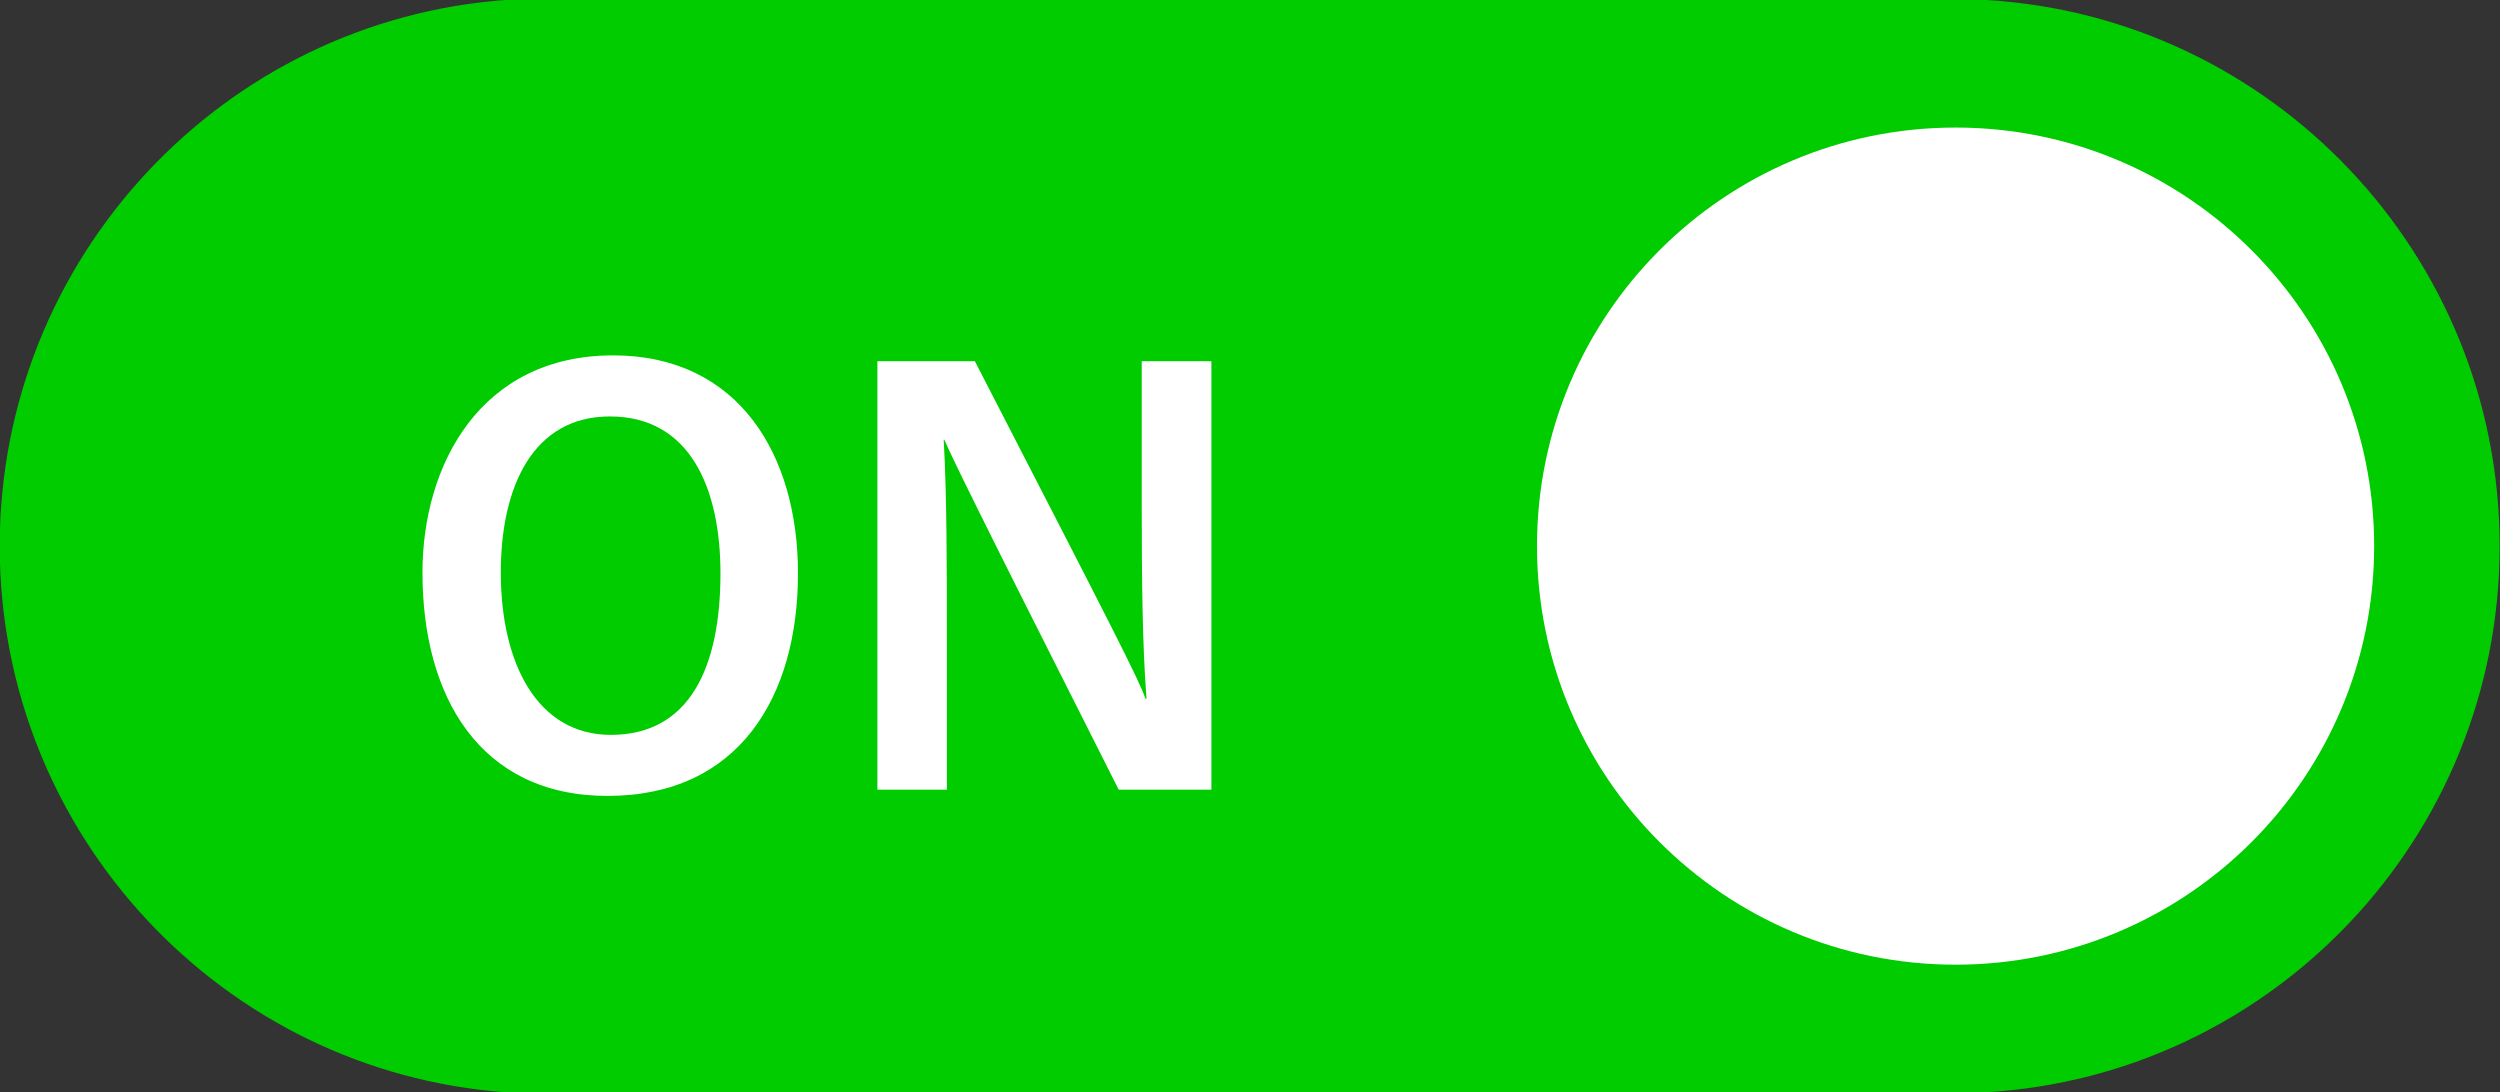 <?xml version="1.0" encoding="UTF-8"?>
<!DOCTYPE svg PUBLIC '-//W3C//DTD SVG 1.0//EN'
          'http://www.w3.org/TR/2001/REC-SVG-20010904/DTD/svg10.dtd'>
<svg height="167.2" preserveAspectRatio="xMidYMid meet" version="1.0" viewBox="58.7 166.4 382.7 167.2" width="382.7" xmlns="http://www.w3.org/2000/svg" xmlns:xlink="http://www.w3.org/1999/xlink" zoomAndPan="magnify"
><rect x="58.7" y="166.4" width="382.7" height="167.2" fill="#333333" stroke="none"/><g
  ><g id="change1_1"
    ><path d="M 362.609 166.391 L 136.168 166.391 C 92.84 169.516 58.656 205.875 58.656 250 C 58.656 294.125 92.84 330.484 136.168 333.609 L 362.609 333.609 C 406.516 331.086 441.344 294.539 441.344 250 C 441.344 205.461 406.516 168.914 362.609 166.391" fill="#0c0"
    /></g
    ><g id="change2_1"
    ><path d="M 152.211 278.895 C 140.93 278.895 135.363 267.926 135.363 254.047 C 135.363 240.777 140.363 230.148 152.066 230.148 C 164.305 230.148 168.988 241.098 168.988 254.172 C 168.988 268.473 164.32 278.895 152.211 278.895 Z M 152.562 220.801 C 132.242 220.801 123.371 237.559 123.371 254.066 C 123.371 273.055 132.184 288.238 151.695 288.238 C 171.863 288.238 180.855 273.012 180.855 254.145 C 180.855 236.062 171.797 220.801 152.562 220.801" fill="#fff"
    /></g
    ><g id="change2_2"
    ><path d="M 233.477 243.887 C 233.477 254.578 233.57 265.246 234.211 273.359 L 234.051 273.359 C 232.98 270.324 229.695 263.914 207.93 221.688 L 193.012 221.688 L 193.012 287.285 L 203.648 287.285 L 203.648 265.012 C 203.648 253.277 203.641 242.055 203.16 233.703 L 203.258 233.703 C 204.375 236.262 206.621 241.105 229.949 287.285 L 244.141 287.285 L 244.141 221.688 L 233.477 221.688 L 233.477 243.887" fill="#fff"
    /></g
    ><g id="change2_3"
    ><path d="M 358.062 185.926 C 322.672 185.926 293.984 214.613 293.984 250 C 293.984 285.387 322.672 314.074 358.062 314.074 C 393.449 314.074 422.137 285.387 422.137 250 C 422.137 214.613 393.449 185.926 358.062 185.926" fill="#fff"
    /></g
  ></g
></svg
>
